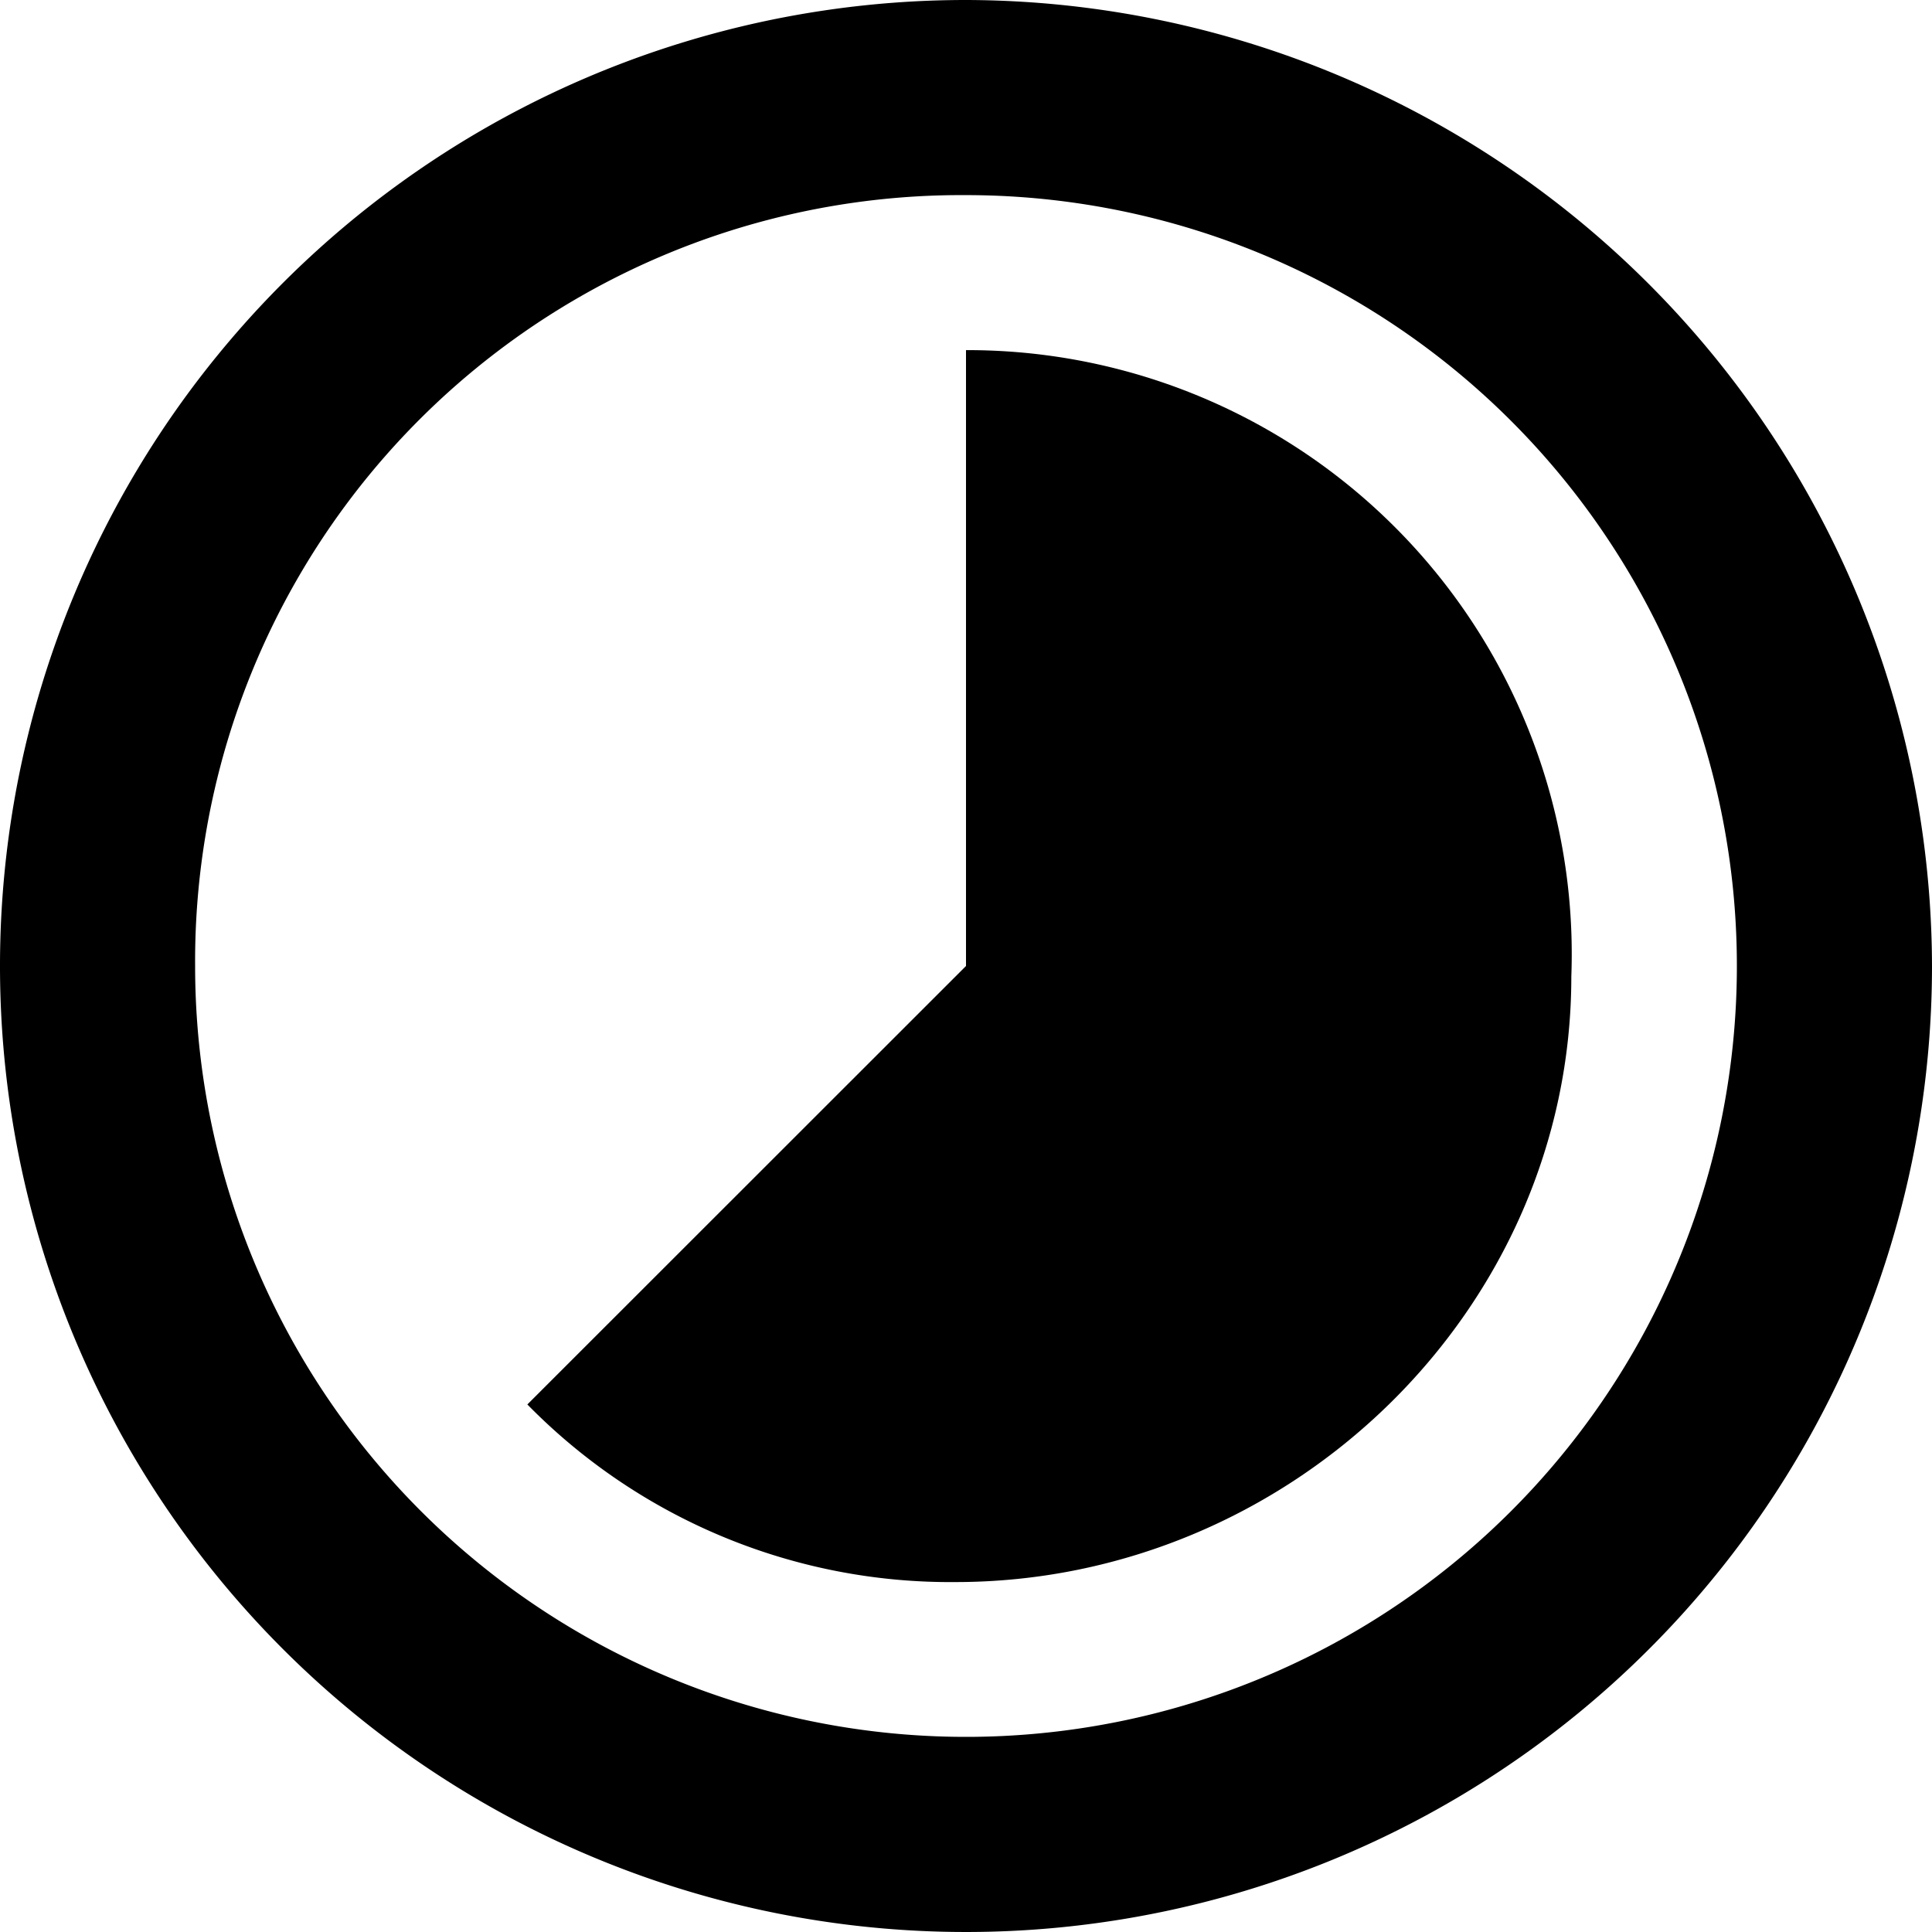 <svg id="Layer_1" data-name="Layer 1" xmlns="http://www.w3.org/2000/svg" viewBox="0 0 102.58 102.58"><path d="M51.29,10.36A40.93,40.93,0,1,1,10.36,51.29h0A40.68,40.68,0,0,1,51.29,10.36M51.29,0a51.29,51.29,0,1,0,51.29,51.29h0A51.41,51.41,0,0,0,51.29,0Z"/><path d="M51.29,18.59h0v32.7L28,74.57A31.43,31.43,0,0,0,50.73,84h0c17.74,0,32.7-14.41,32.7-32.15h0A32.07,32.07,0,0,0,51.29,18.59Z"/></svg>